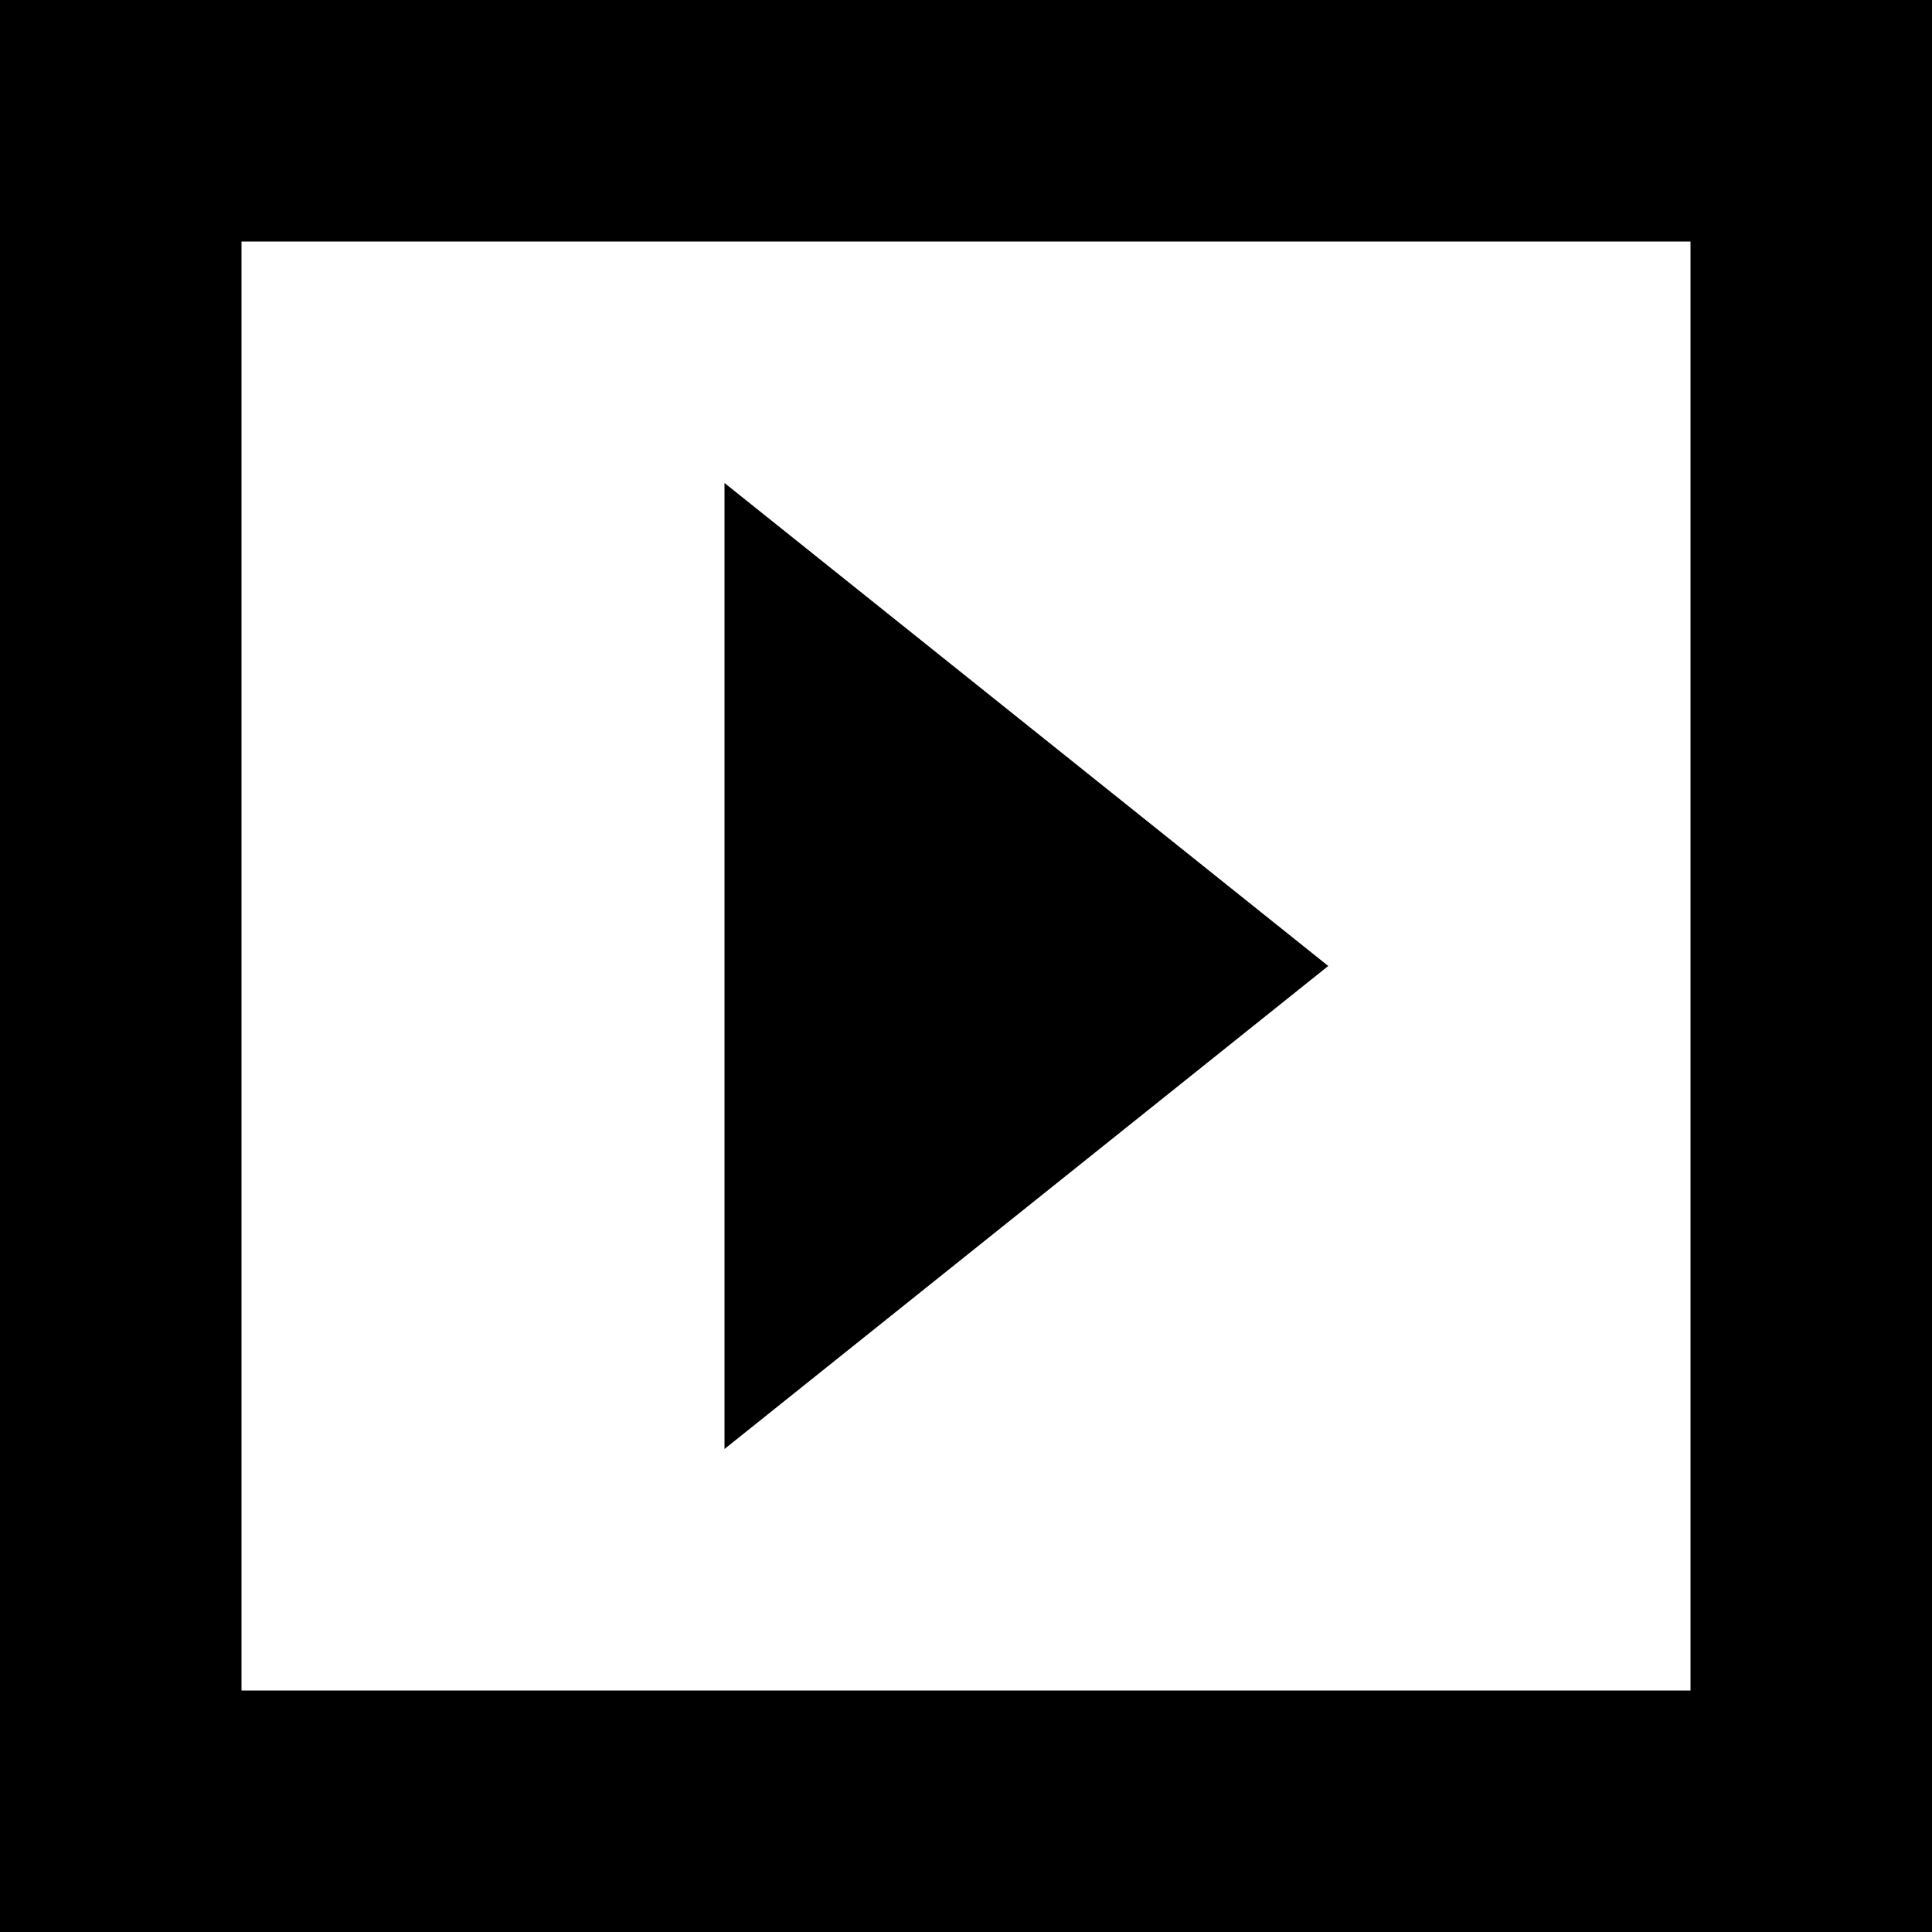 <svg xmlns="http://www.w3.org/2000/svg" preserveAspectRatio="none" width="16" height="16" viewBox="0 0 16 16"><defs><style>.cls-1 { fill-rule: evenodd; }</style></defs><path id="長方形_659" class="cls-1" d="M6 4l5 4-5 4v-8zm-6-4h16v16h-16v-16zm2 2h12v12h-12v-12z"/></svg>